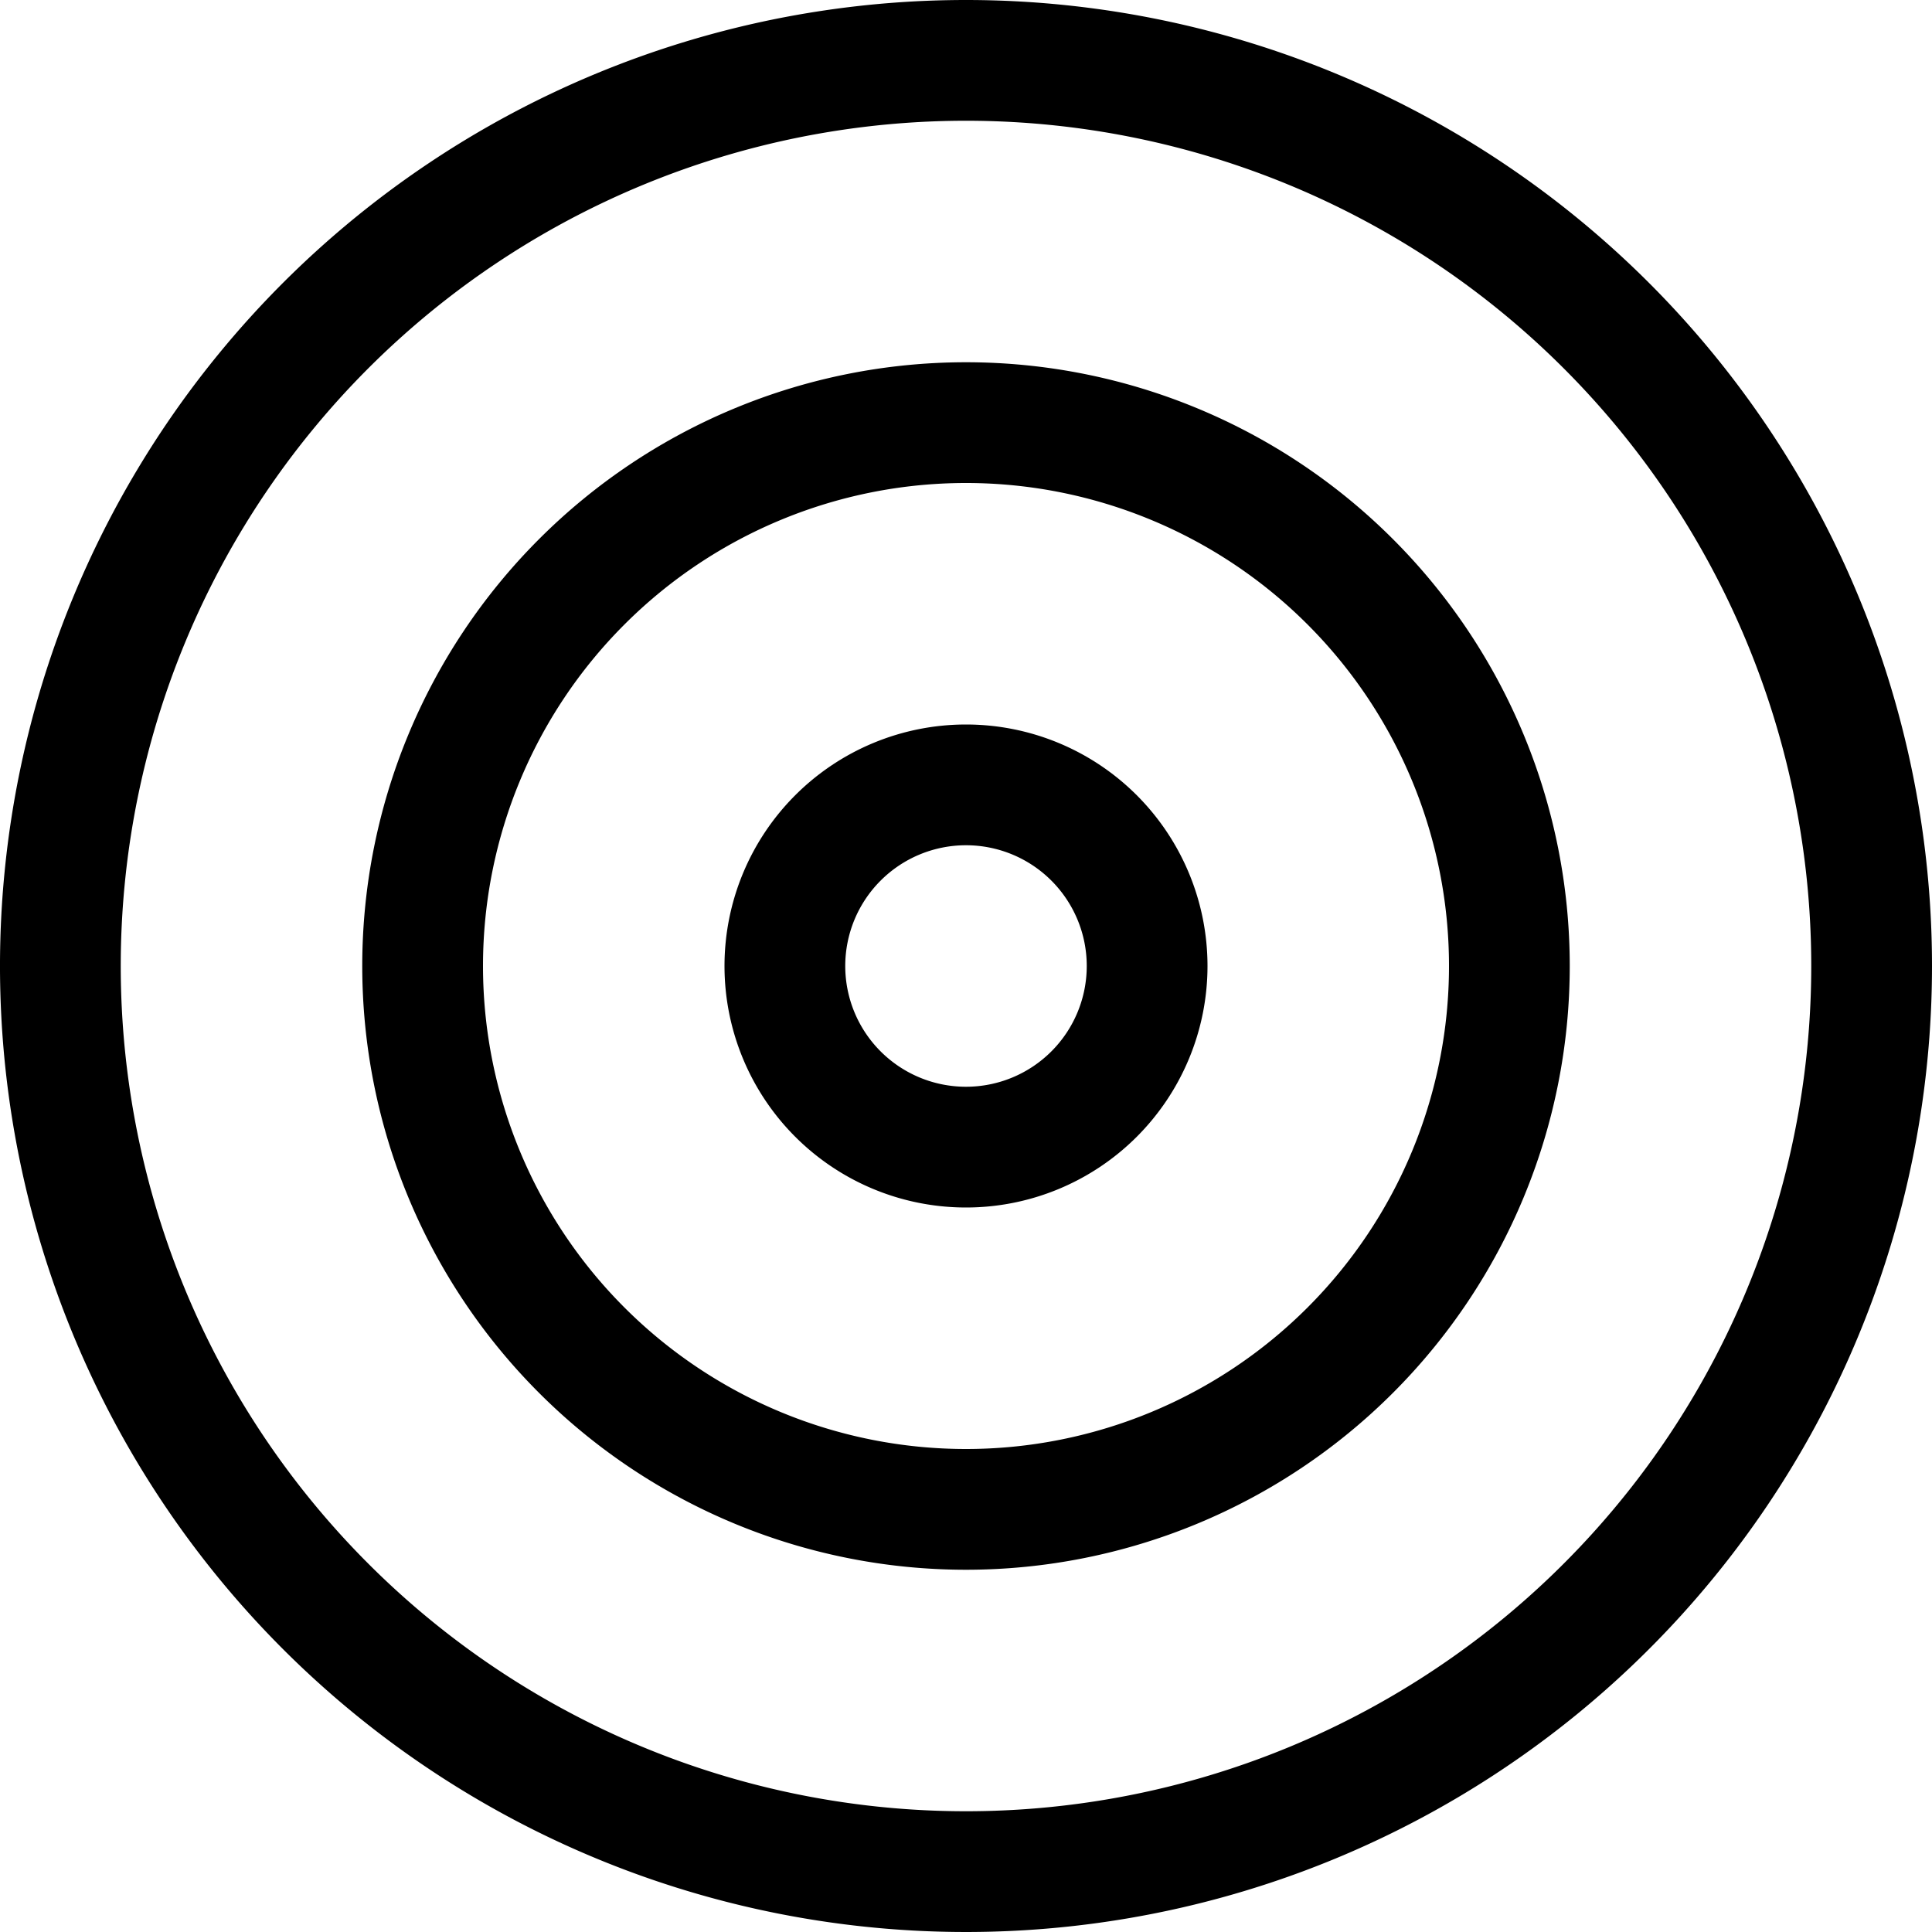 <svg xmlns="http://www.w3.org/2000/svg" width="32" height="32" viewBox="0 0 32 32">
  <g id="Icon_feather-target" data-name="Icon feather-target" transform="translate(-2 -2)">
    <path id="Pfad_1085" data-name="Pfad 1085" d="M33,18A15,15,0,1,1,18,3,15,15,0,0,1,33,18Z" fill="none" stroke="#000" stroke-linecap="round" stroke-linejoin="round" stroke-width="2"/>
    <path id="Pfad_1086" data-name="Pfad 1086" d="M27,18a9,9,0,1,1-9-9,9,9,0,0,1,9,9Z" fill="none" stroke="#000" stroke-linecap="round" stroke-linejoin="round" stroke-width="2"/>
    <path id="Pfad_1087" data-name="Pfad 1087" d="M21,18a3,3,0,1,1-3-3A3,3,0,0,1,21,18Z" fill="none" stroke="#000" stroke-linecap="round" stroke-linejoin="round" stroke-width="2"/>
  </g>
</svg>
